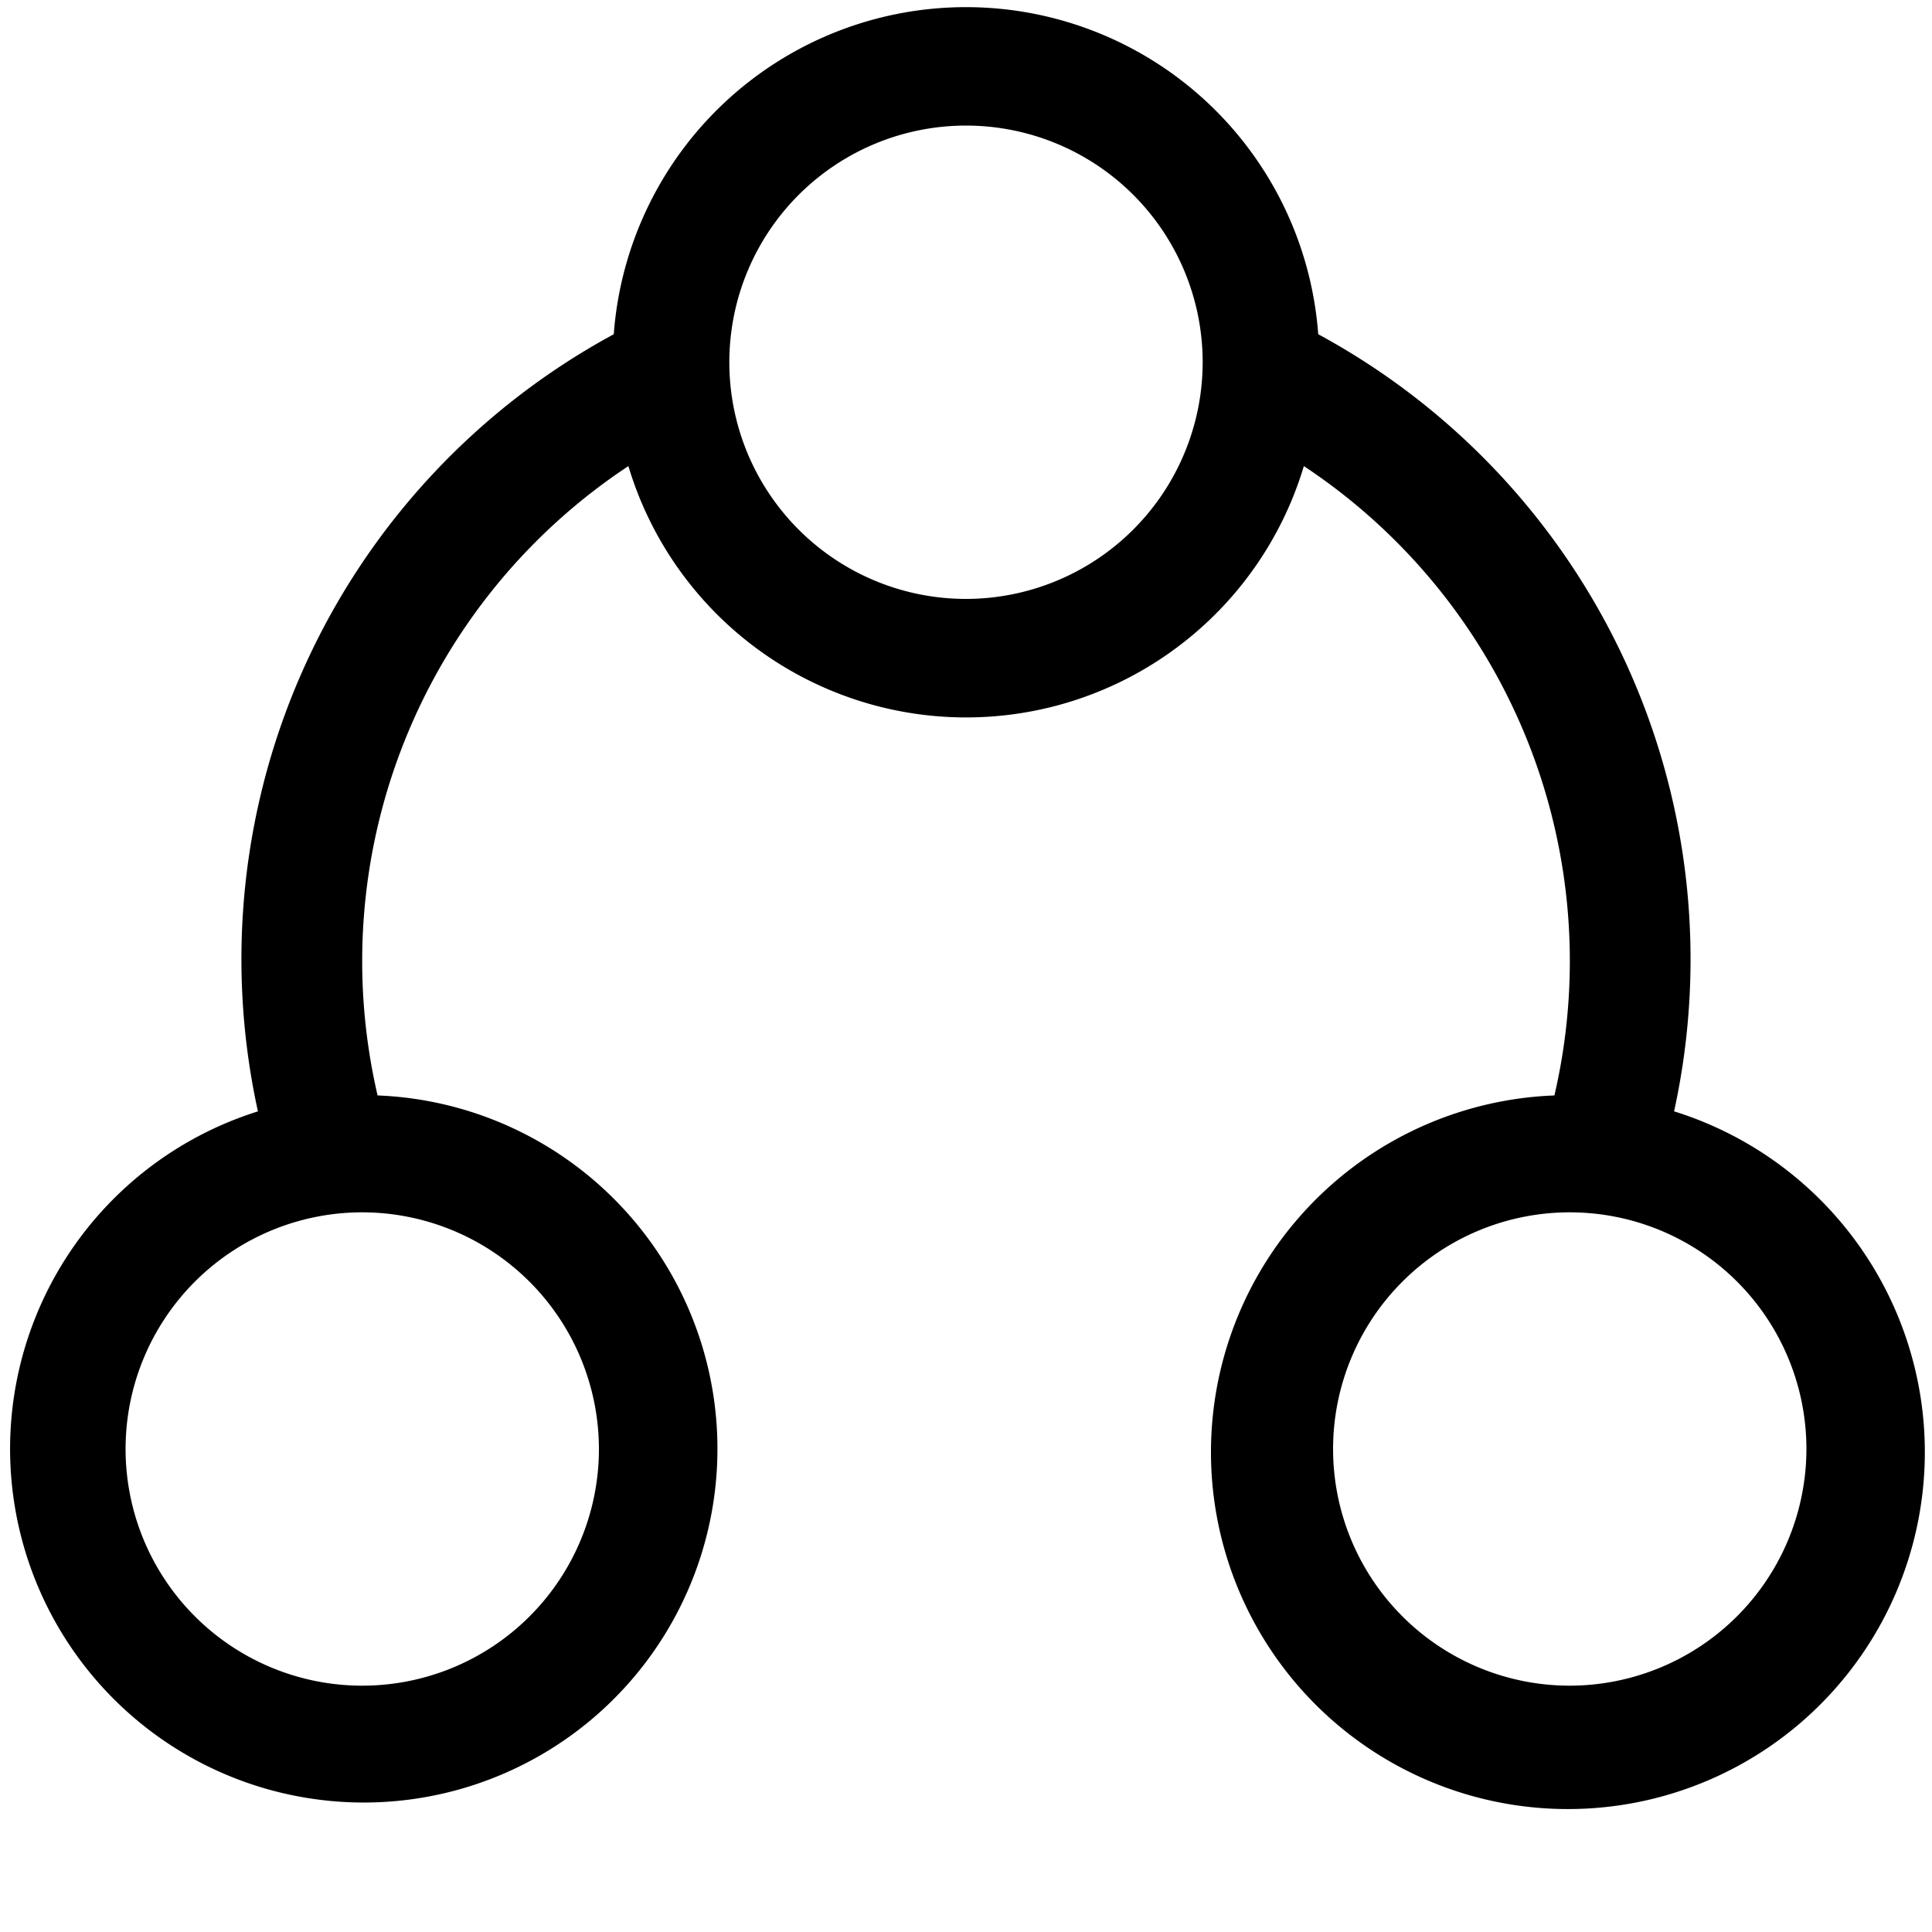<svg xmlns="http://www.w3.org/2000/svg" viewBox="0 0 16 16"><path d="M13.864 9.204a5.886 5.886 0 0 0-2.947-6.436 2.925 2.925 0 0 0-5.834 0 5.885 5.885 0 0 0-2.947 6.436 2.929 2.929 0 1 0 .991-.132A4.915 4.915 0 0 1 5.204 3.86a2.92 2.92 0 0 0 5.594 0 4.915 4.915 0 0 1 2.075 5.212 2.956 2.956 0 1 0 .992.132zM4.96 12A1.96 1.96 0 1 1 3 10.04 1.962 1.962 0 0 1 4.96 12zM8 4.96A1.96 1.96 0 1 1 9.96 3 1.962 1.962 0 0 1 8 4.96zm5 9A1.96 1.96 0 1 1 14.96 12 1.962 1.962 0 0 1 13 13.96z"/><path fill="none" d="M0 0h16v16H0z"/></svg>
